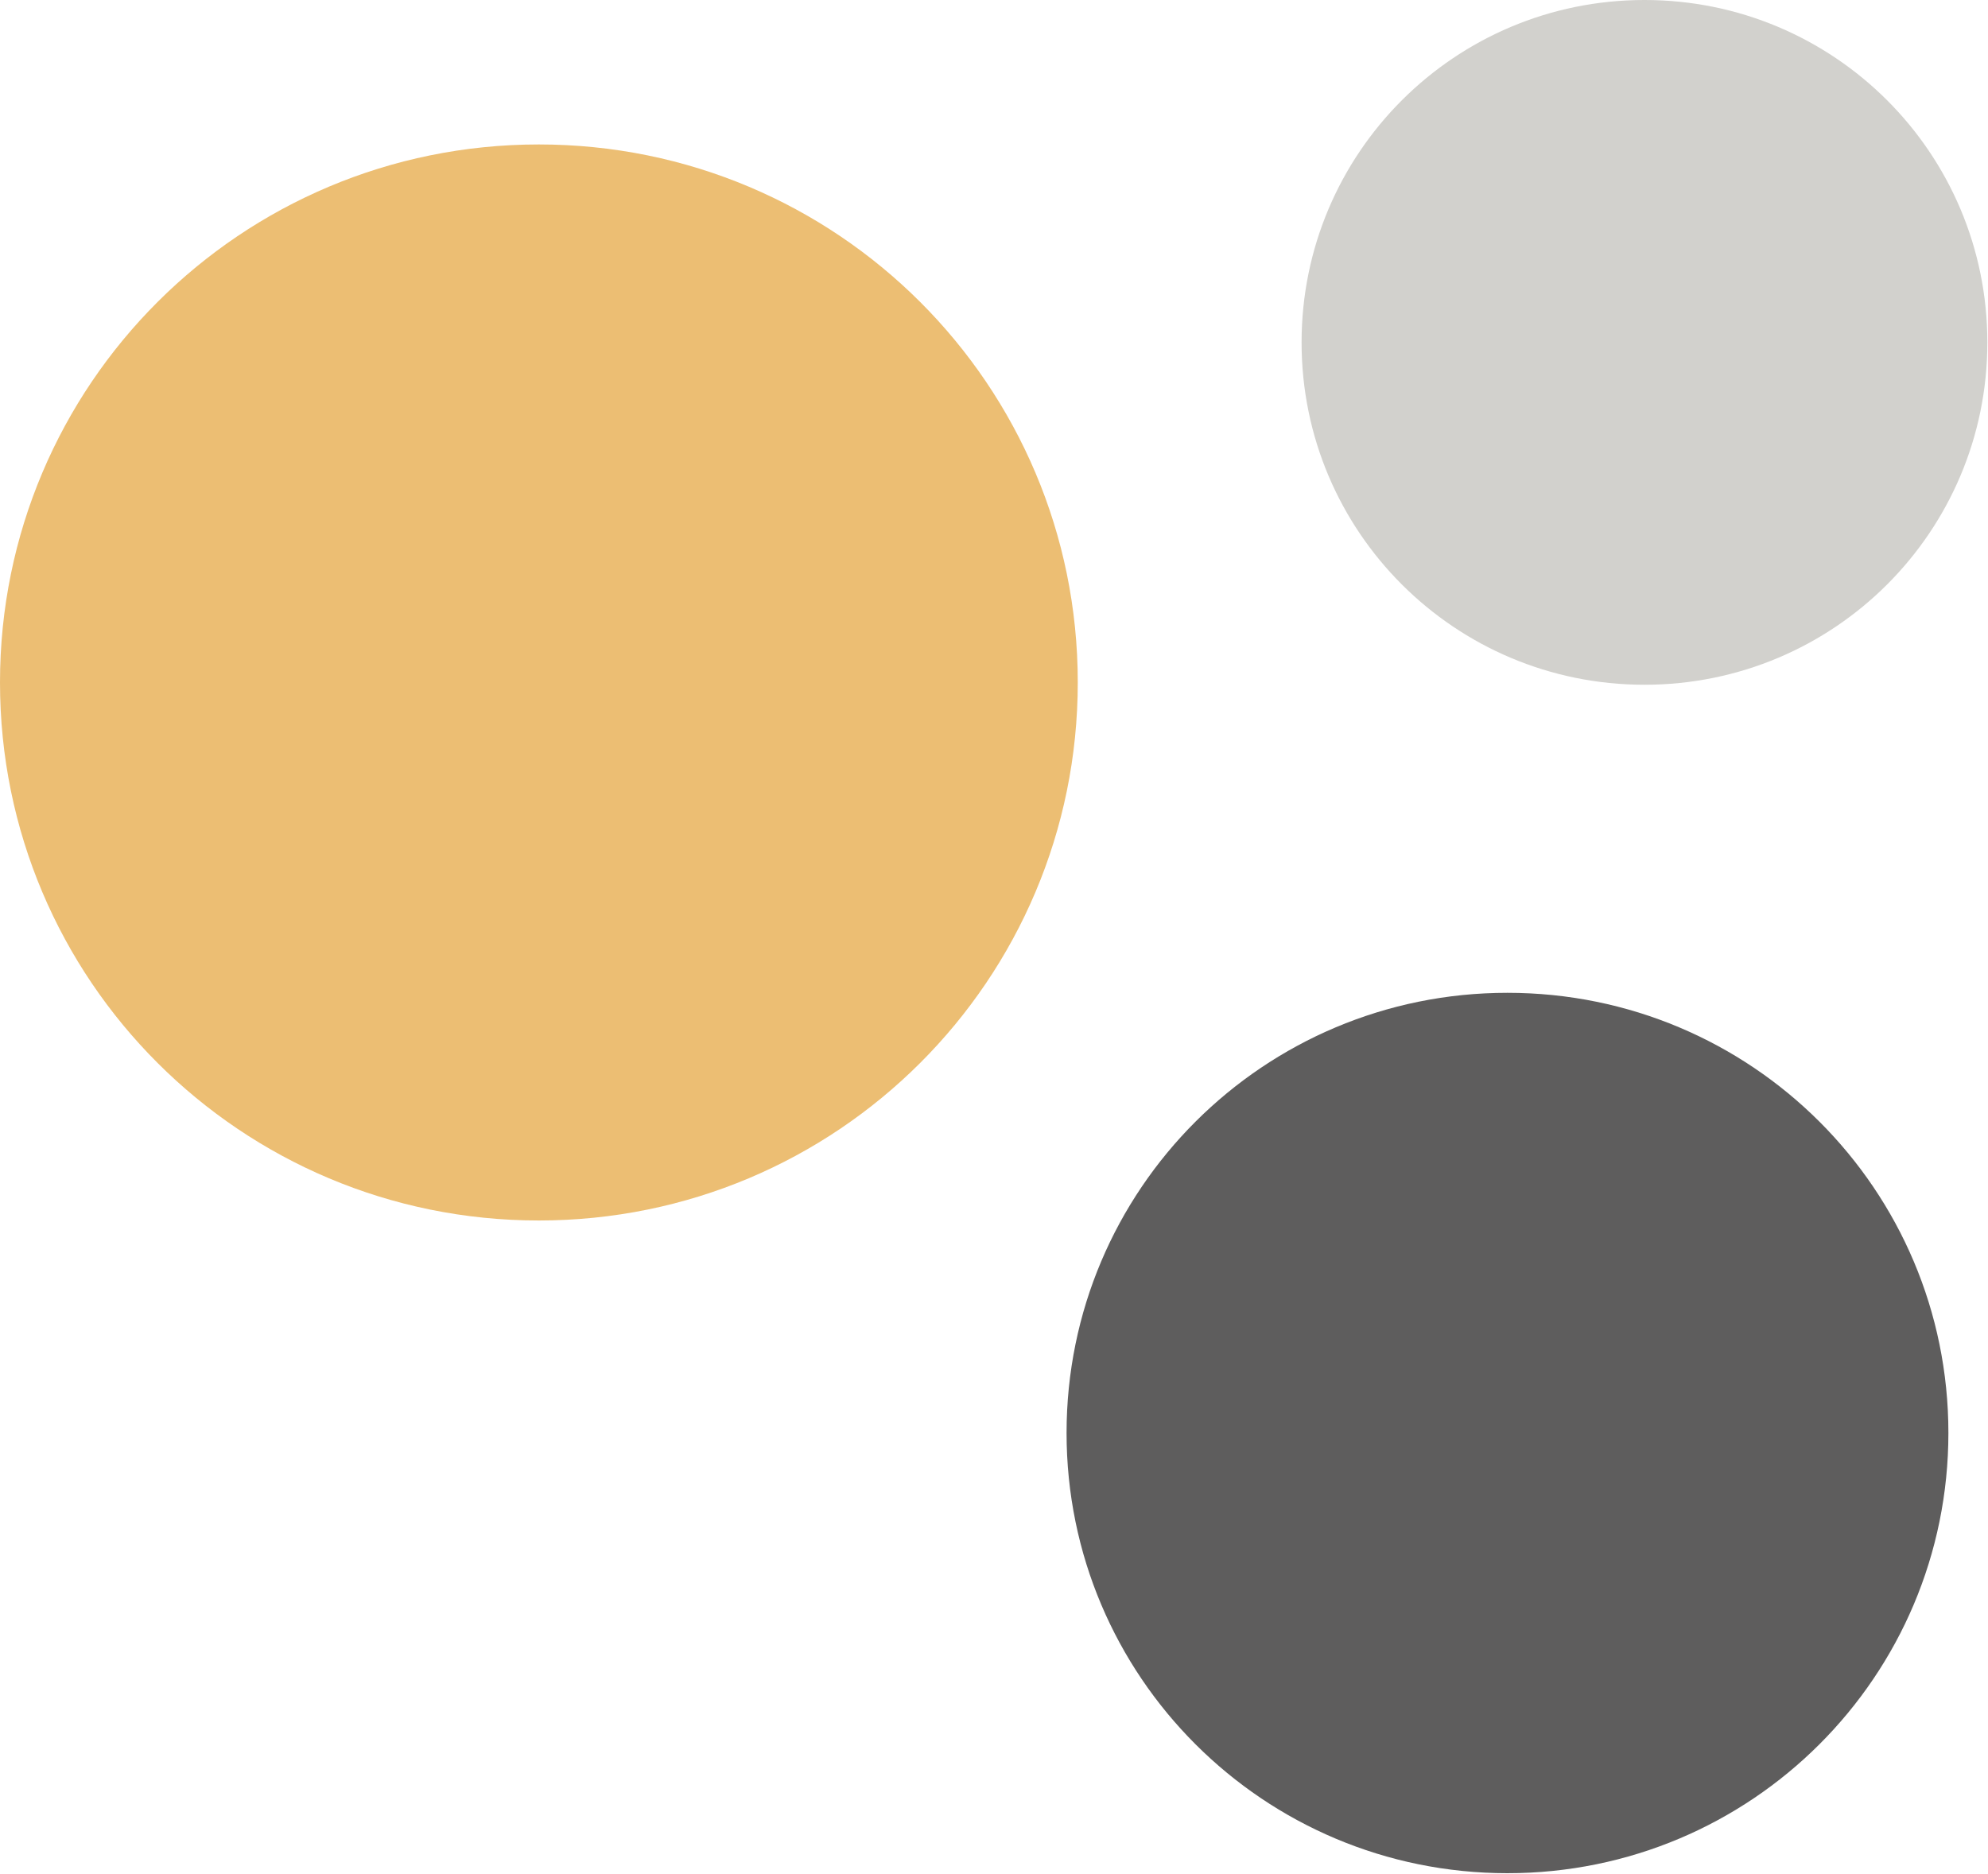 <svg version="1.2" xmlns="http://www.w3.org/2000/svg" viewBox="0 0 1526 1439" width="1526" height="1439">
	<title>Group-15</title>
	<style>
		.s0 { fill: #ecbe73 } 
		.s1 { fill: #5e5d5d } 
		.s2 { fill: #d2d1cd } 
	</style>
	<path fill-rule="evenodd" class="s0" d="m413.6 937c-228.7 0-413.6-184.6-413.6-413.1 0-228.4 184.9-413 413.6-413 228.8 0 413.7 184.6 413.7 413 0 228.5-184.9 413.1-413.7 413.1z"/>
	<path fill-rule="evenodd" class="s1" d="m1157.1 1438.1c-187.1 0-338.4-151.1-338.4-338 0-186.9 151.3-337.9 338.4-337.9 187.2 0 338.5 151 338.5 337.9 0 186.9-151.3 338-338.5 338z"/>
	<path fill-rule="evenodd" class="s2" d="m1262.3 525.7c-145.5 0-263.2-117.5-263.2-262.8 0-145.4 117.7-262.9 263.2-262.9 145.6 0 263.2 117.5 263.2 262.9 0 145.3-117.6 262.8-263.2 262.8z"/>
</svg>